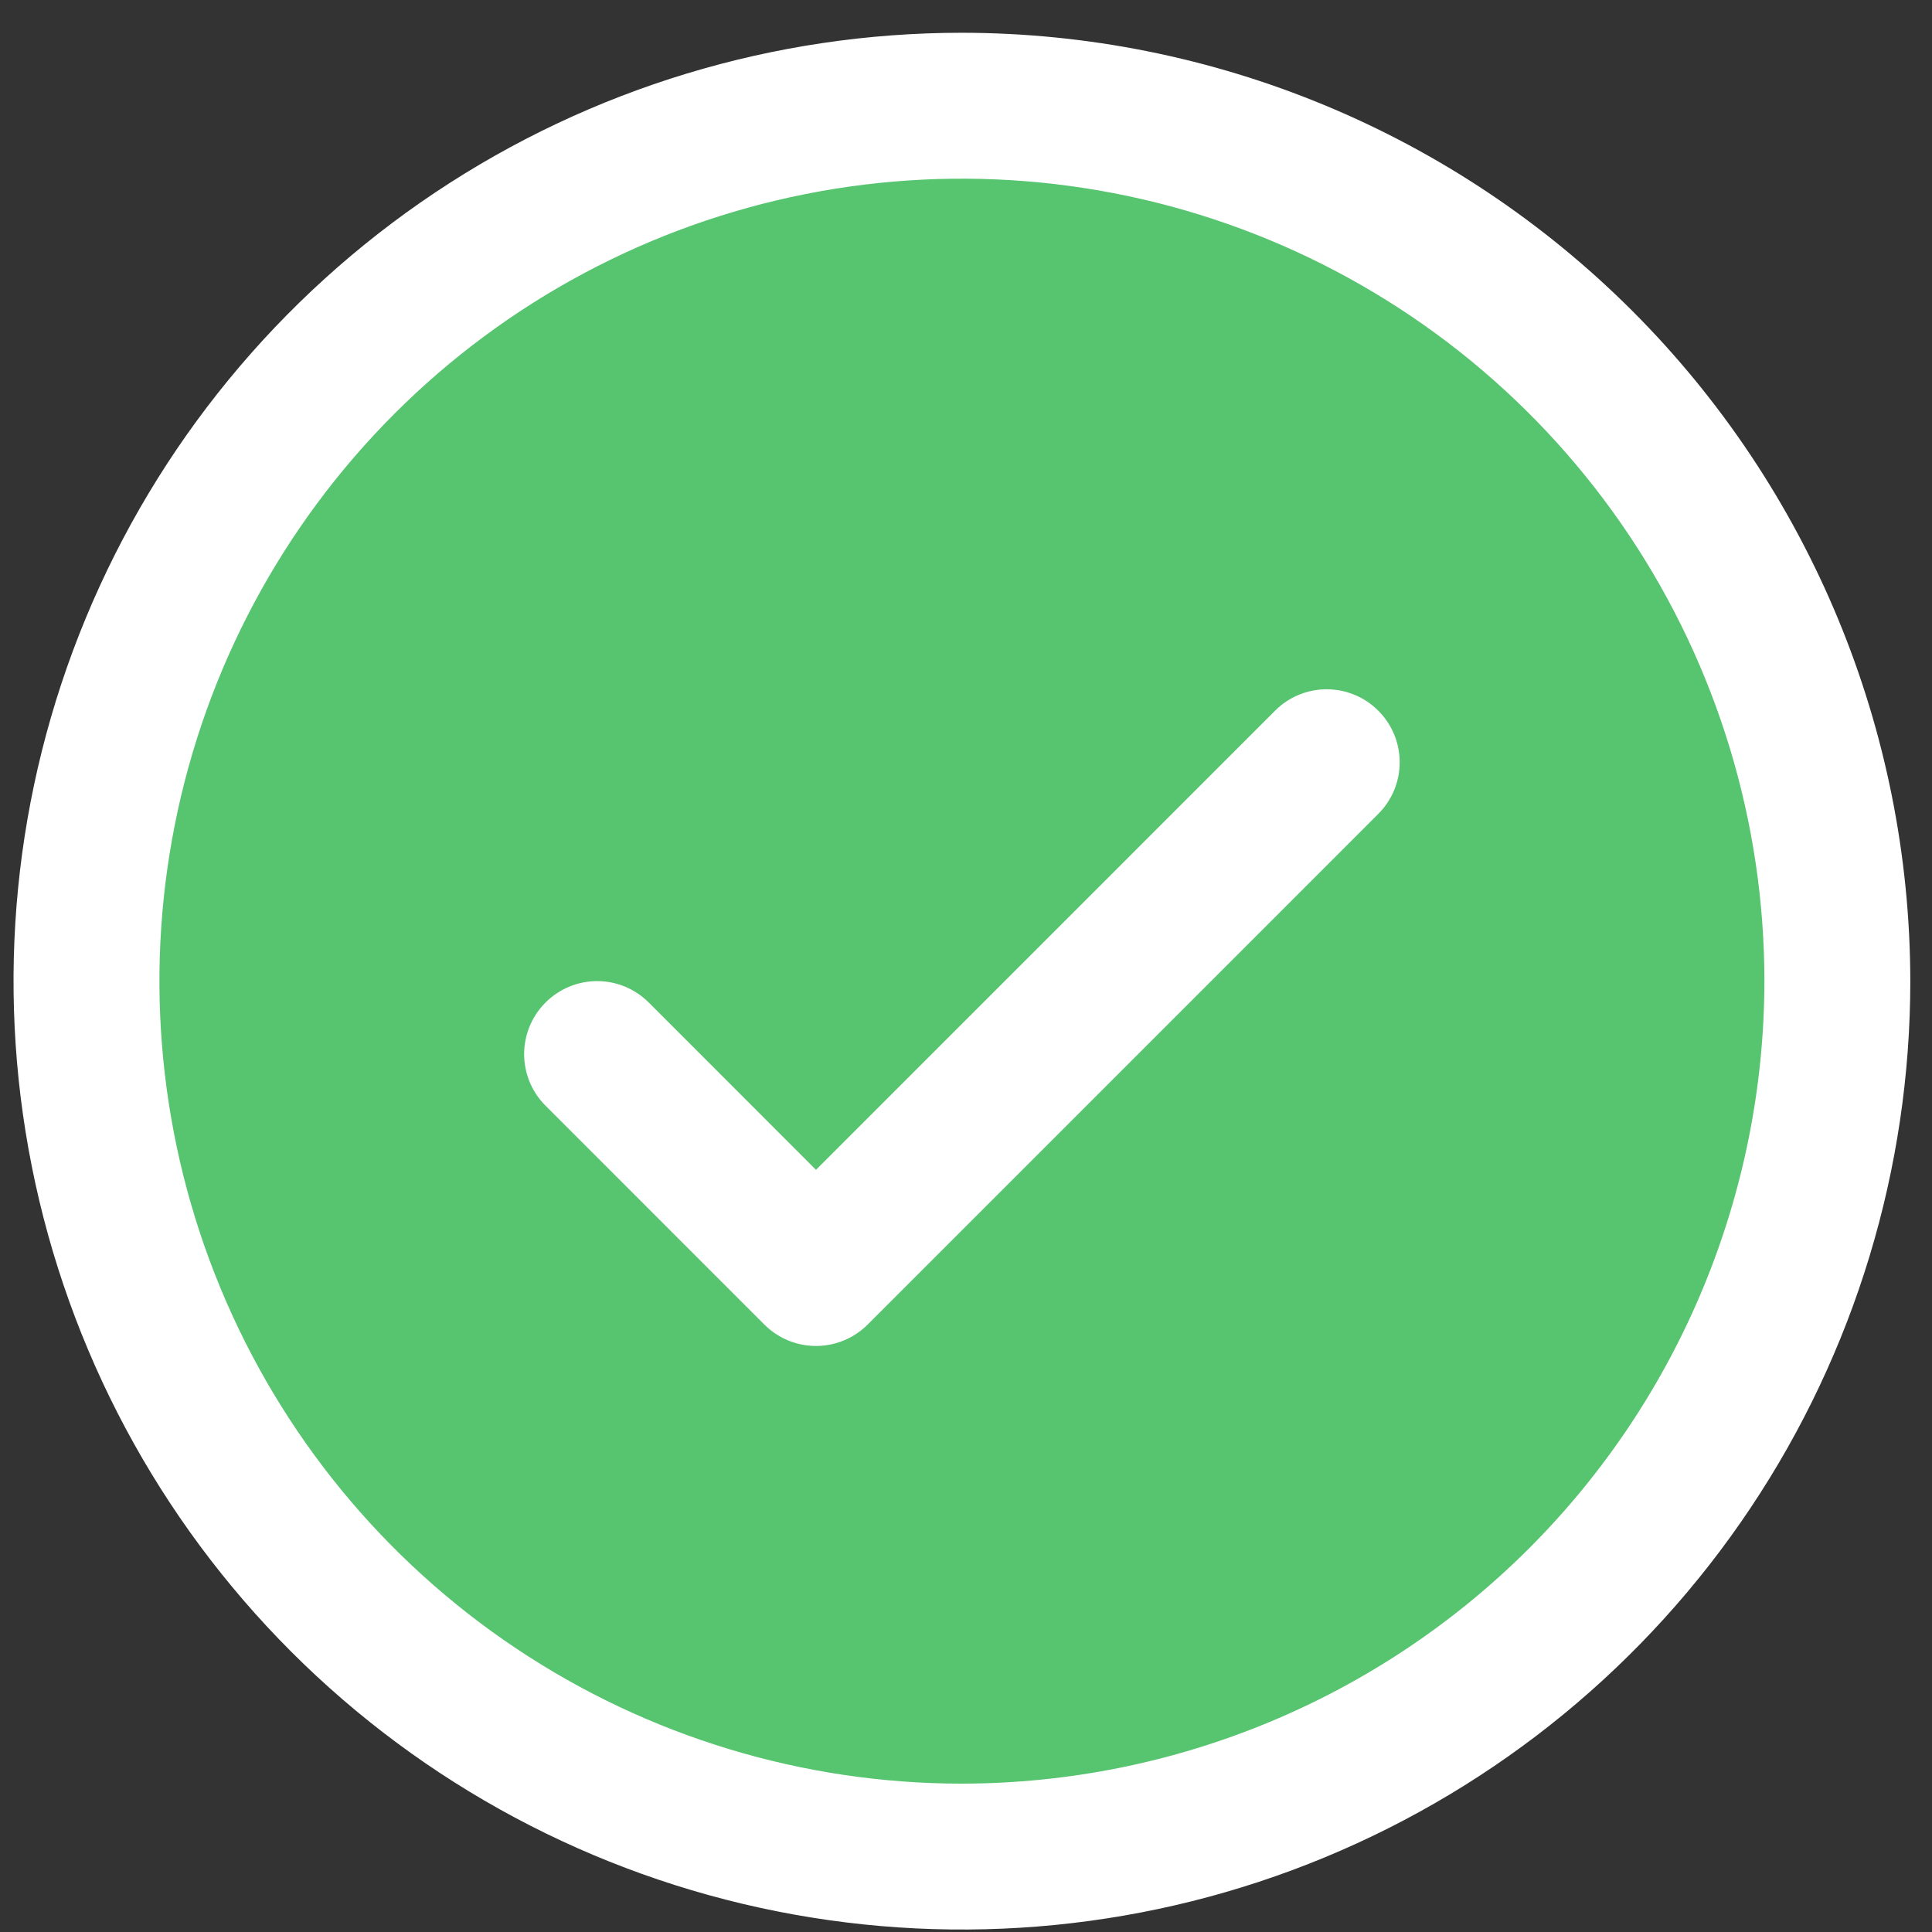 <svg xmlns="http://www.w3.org/2000/svg" fill="none" viewBox="0 0 48 48" height="48" width="48">
<rect x="0" y="0" width="48" height="48" fill="#333333" stroke="none"/>
<circle fill="#57C46F" r="21" cy="23.49" cx="24.234"></circle>
<path fill="white" d="M34.243 17.657C34.412 17.825 34.545 18.025 34.637 18.245C34.728 18.465 34.775 18.701 34.775 18.939C34.775 19.177 34.728 19.413 34.637 19.633C34.545 19.853 34.412 20.053 34.243 20.221L21.556 32.909C21.387 33.077 21.188 33.211 20.968 33.302C20.747 33.393 20.512 33.44 20.273 33.44C20.035 33.44 19.799 33.393 19.579 33.302C19.359 33.211 19.159 33.077 18.991 32.909L13.554 27.471C13.213 27.131 13.022 26.67 13.022 26.189C13.022 25.708 13.213 25.247 13.554 24.907C13.894 24.567 14.355 24.375 14.836 24.375C15.317 24.375 15.778 24.567 16.118 24.907L20.273 29.064L31.679 17.657C31.847 17.488 32.047 17.354 32.267 17.263C32.487 17.172 32.723 17.125 32.961 17.125C33.199 17.125 33.435 17.172 33.655 17.263C33.875 17.354 34.075 17.488 34.243 17.657ZM47.461 24.376C47.461 29.037 46.079 33.592 43.49 37.467C40.901 41.342 37.221 44.362 32.915 46.145C28.61 47.929 23.872 48.395 19.302 47.486C14.731 46.577 10.533 44.333 7.237 41.038C3.942 37.742 1.698 33.544 0.789 28.973C-0.12 24.402 0.346 19.665 2.13 15.359C3.913 11.054 6.933 7.374 10.808 4.785C14.683 2.196 19.238 0.814 23.898 0.814C30.146 0.821 36.135 3.305 40.552 7.722C44.97 12.14 47.454 18.129 47.461 24.376ZM43.836 24.376C43.836 20.433 42.667 16.578 40.476 13.3C38.285 10.021 35.171 7.466 31.528 5.957C27.885 4.448 23.876 4.053 20.009 4.822C16.141 5.591 12.589 7.49 9.801 10.278C7.012 13.067 5.113 16.619 4.344 20.487C3.575 24.354 3.97 28.363 5.479 32.006C6.988 35.649 9.543 38.763 12.822 40.954C16.101 43.145 19.955 44.314 23.898 44.314C29.184 44.308 34.252 42.205 37.99 38.468C41.727 34.73 43.83 29.662 43.836 24.376Z"></path>
</svg>

